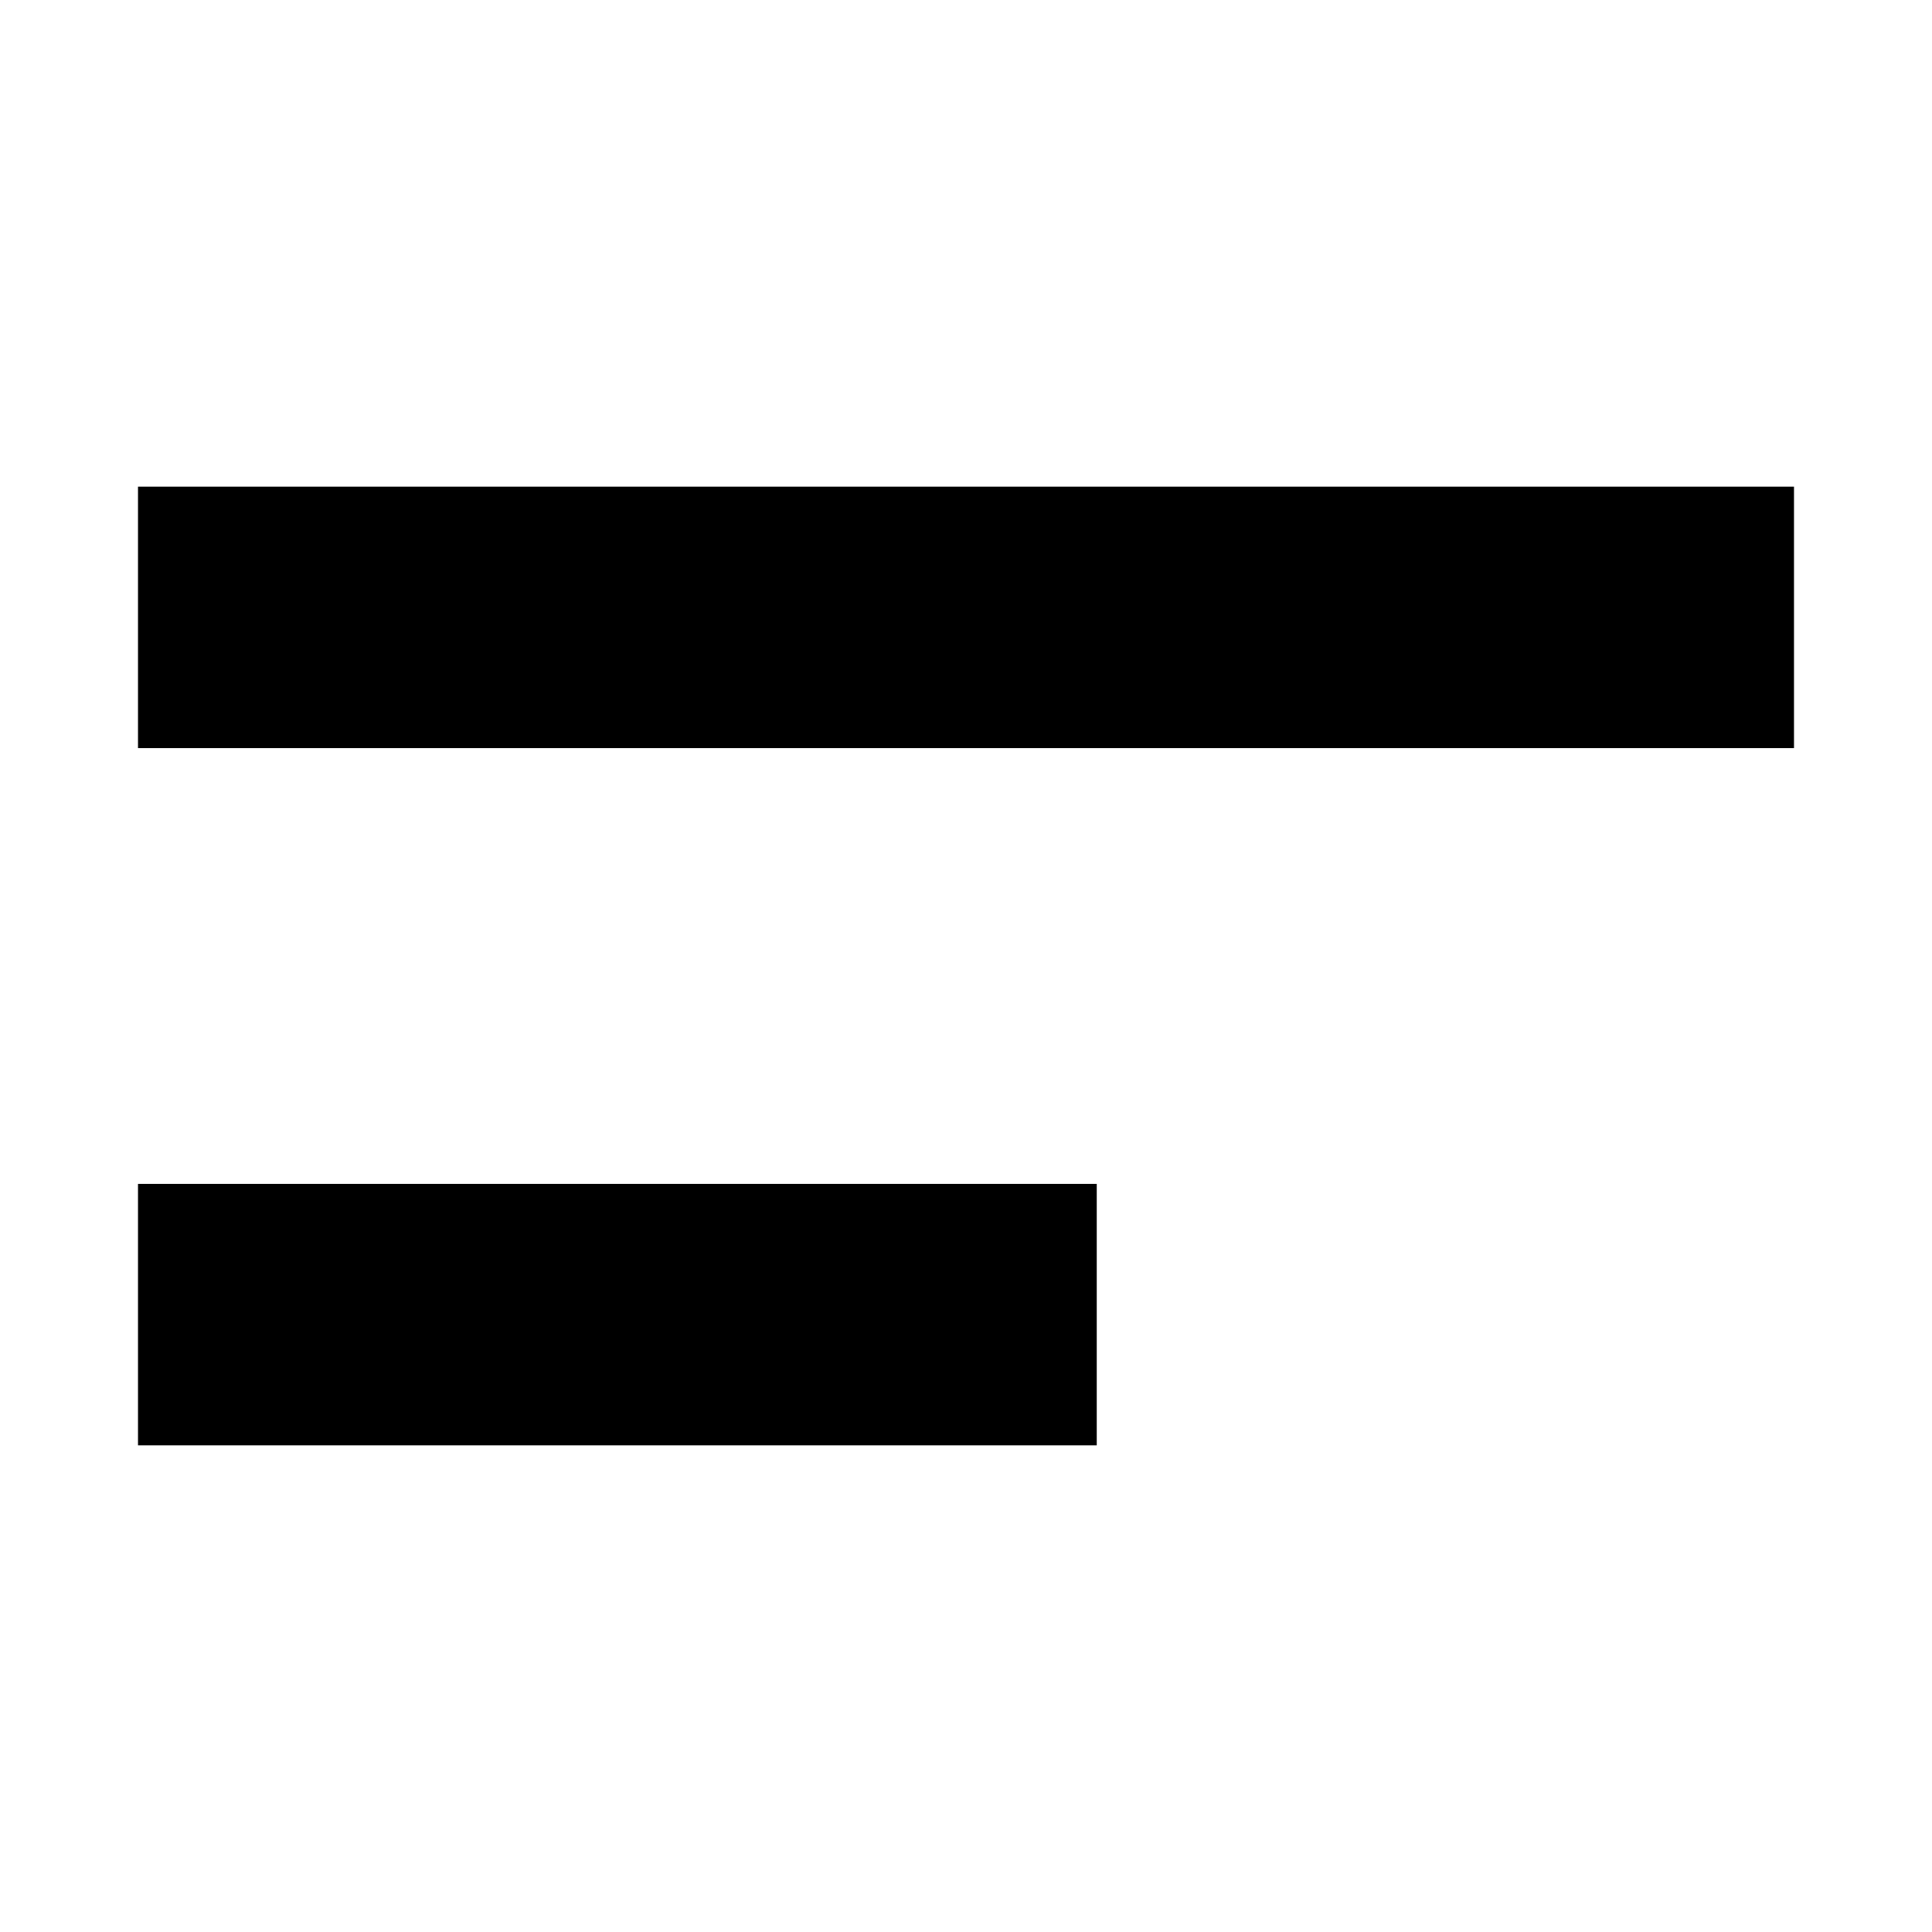 <svg width="28" height="28" viewBox="0 0 28 28" fill="none" xmlns="http://www.w3.org/2000/svg">
<rect x="2" y="7.053" width="24" height="3.789" fill="black"/>
<rect x="2" y="17.158" width="13.895" height="3.789" fill="black"/>
</svg>
